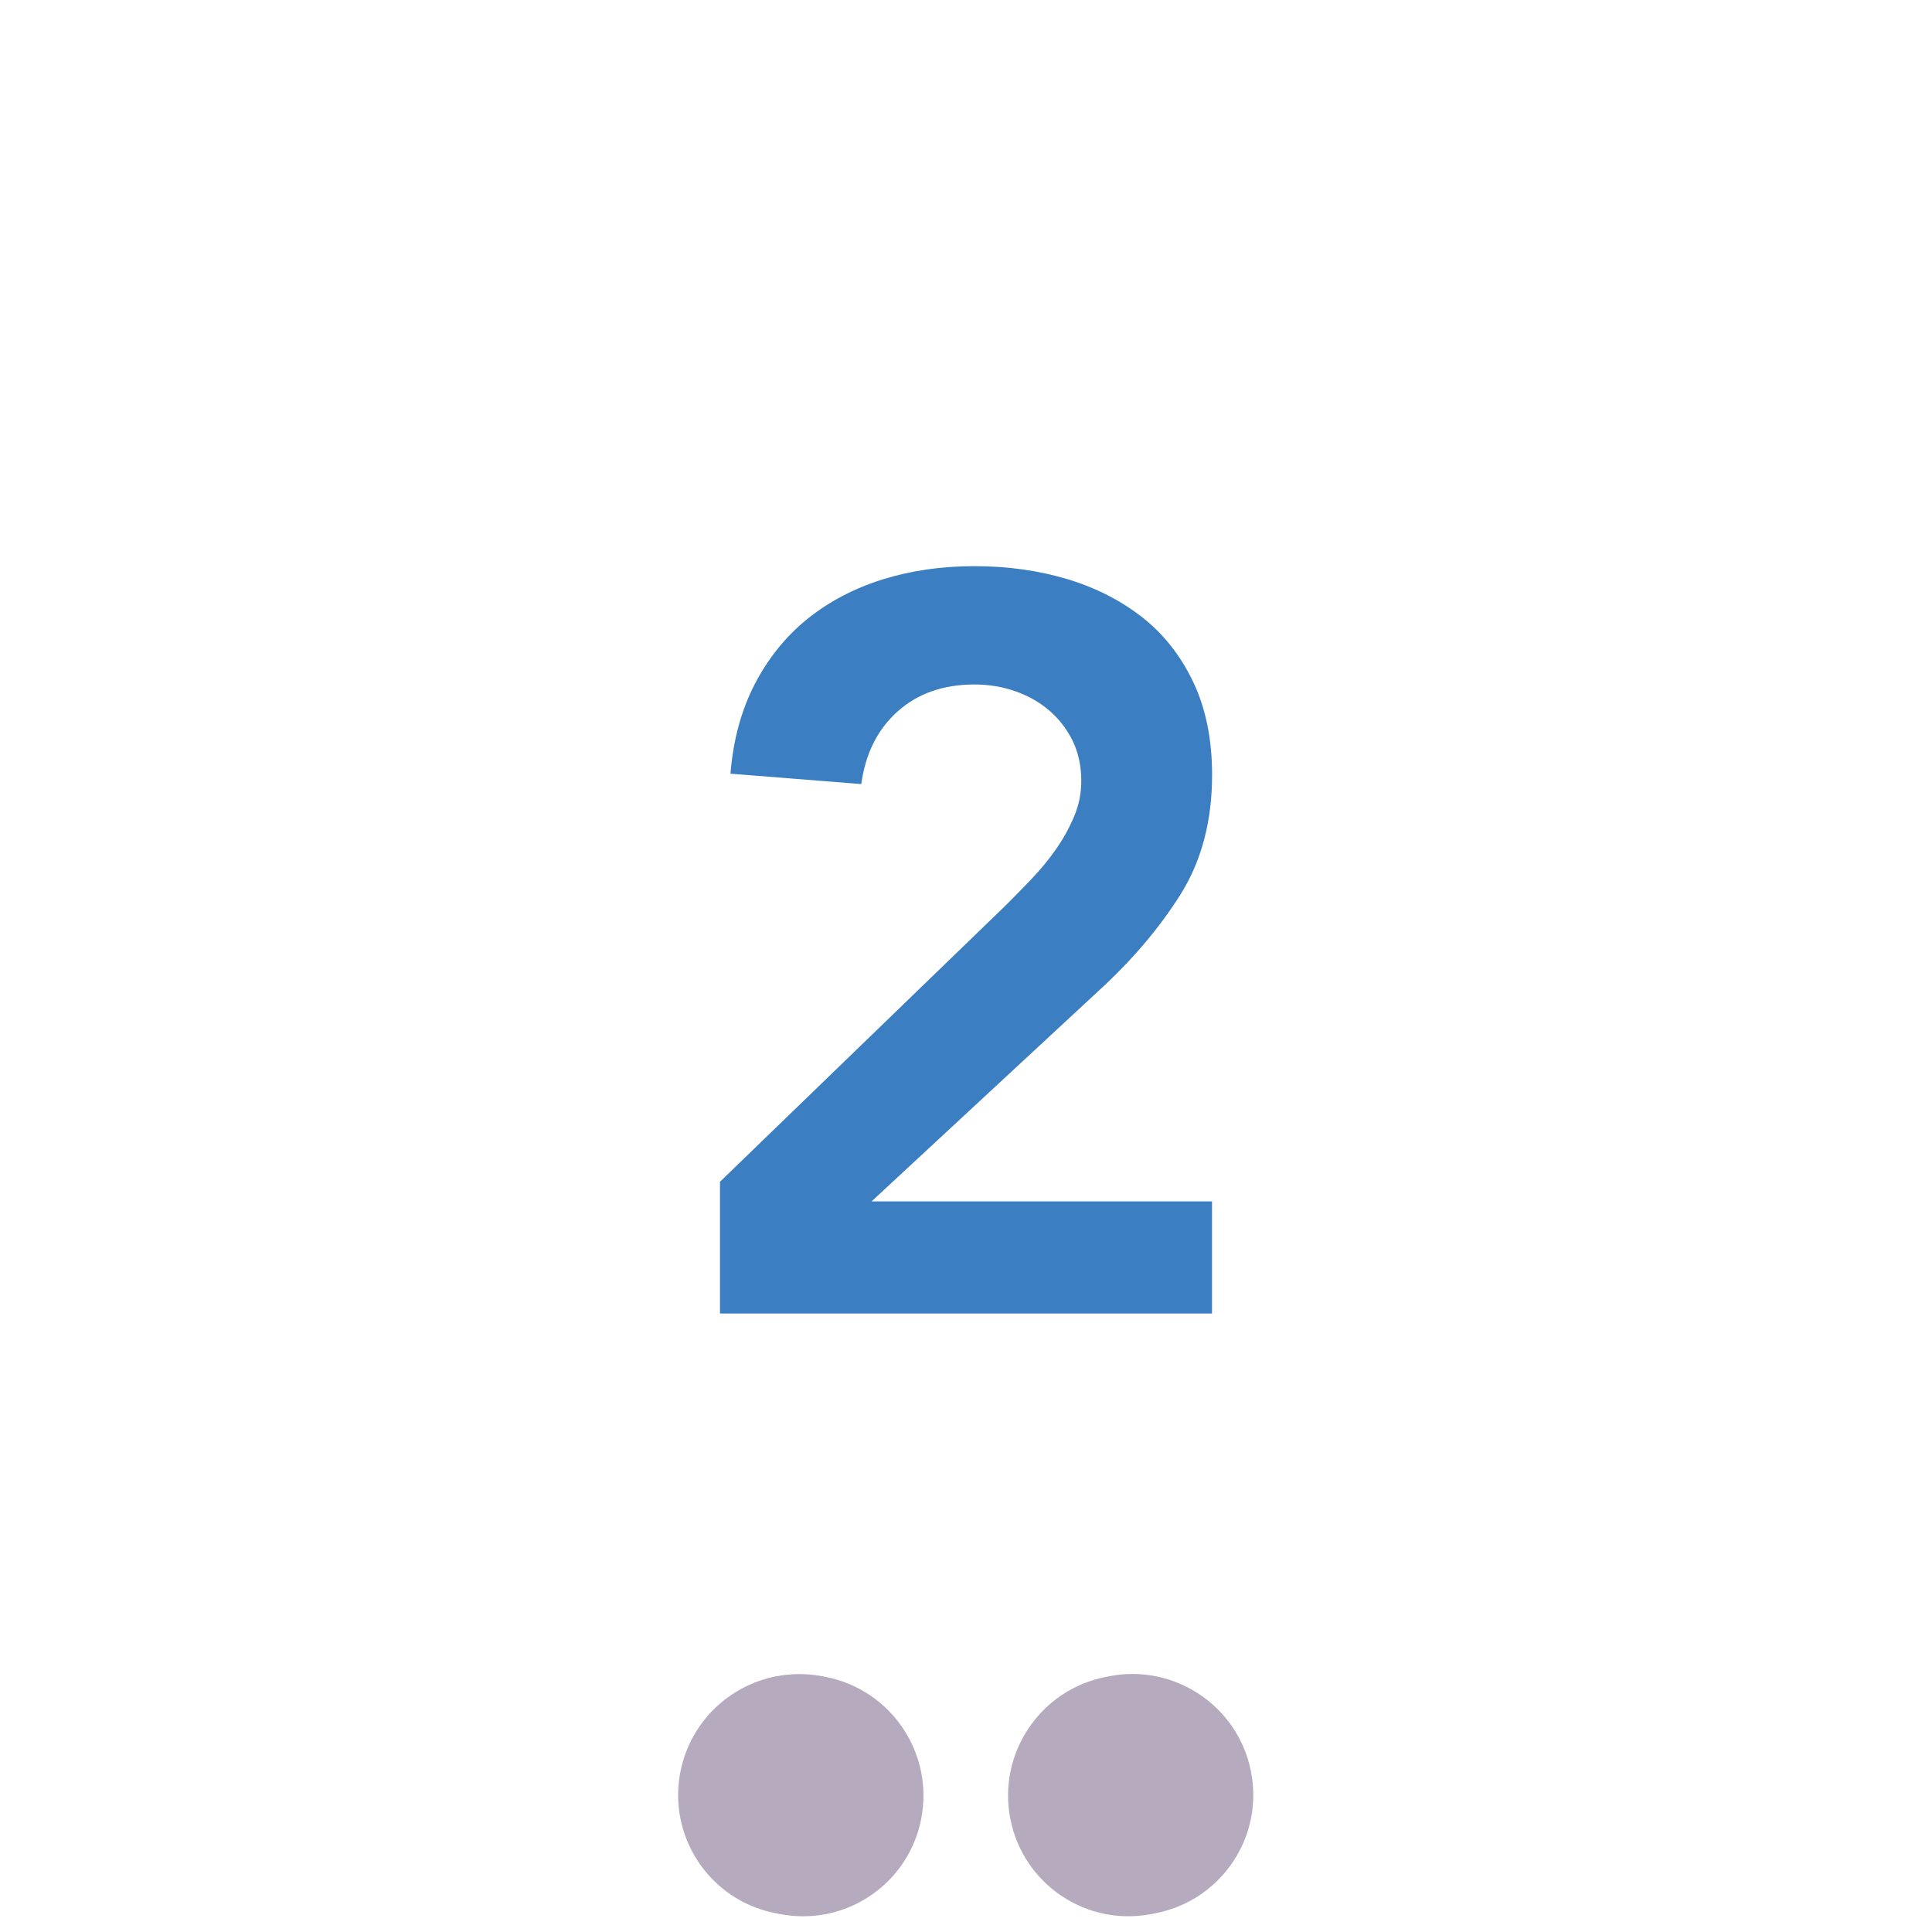<?xml version="1.0" encoding="utf-8"?>
<!-- Generator: Adobe Illustrator 22.0.0, SVG Export Plug-In . SVG Version: 6.00 Build 0)  -->
<svg role="img" aria-hidden="true" version="1.1" id="Layer_1" xmlns="http://www.w3.org/2000/svg" xmlns:xlink="http://www.w3.org/1999/xlink" x="0px" y="0px"
	 viewBox="0 0 24 24" style="enable-background:new 0 0 24 24;" xml:space="preserve">
  <title>2 credits</title>
  <style type="text/css">
	.st0{fill:#B6AABF;}
	.st1{fill:#3B7FC2;}
</style>
<path class="st0" d="M9.639,20.824c-0.579,0.114-1.061,0.564-1.185,1.178
	c-0.164,0.81,0.358,1.597,1.167,1.762c0.002,0,0.004,0.001,0.006,0.001
	c0,0,0.001,0,0.001,0c0.002,0,0.003,0.001,0.005,0.001
	c0.015,0.003,0.029,0.006,0.044,0.009c0.002,0,0.003,0.001,0.005,0.001
	c0,0,0.001,0,0.001,0c0.002,0,0.004,0.001,0.006,0.001
	c0.196,0.038,0.39,0.036,0.574,0c0.578-0.113,1.059-0.565,1.18-1.18
	c0.16-0.813-0.368-1.603-1.181-1.765l-0.04-0.008C10.024,20.786,9.826,20.788,9.639,20.824
	L9.639,20.824z M13.777,20.823c-0.001,0-0.002,0-0.003,0.001l-0.041,0.008
	c-0.813,0.161-1.342,0.951-1.182,1.764c0.159,0.81,0.942,1.338,1.752,1.181
	c0.002-0,0.005-0.001,0.007-0.001c0.003-0.001,0.006-0.001,0.009-0.002
	c0-0,0.001-0,0.001-0c0.002-0,0.006-0.001,0.008-0.002
	c0-0,0.001-0,0.001-0c0.015-0.003,0.029-0.006,0.044-0.009
	c0.807-0.166,1.329-0.952,1.166-1.761C15.378,21.191,14.589,20.664,13.777,20.823L13.777,20.823z"/>
<g>
	<path class="st1" d="M8.944,14.68l3.546-3.43c0.104-0.103,0.211-0.213,0.322-0.329
		c0.111-0.116,0.213-0.239,0.303-0.368c0.091-0.129,0.166-0.264,0.226-0.406
		c0.061-0.142,0.091-0.29,0.091-0.445c0-0.189-0.037-0.356-0.109-0.503
		c-0.073-0.146-0.17-0.271-0.29-0.374c-0.121-0.103-0.261-0.182-0.42-0.238
		c-0.159-0.056-0.328-0.084-0.509-0.084c-0.387,0-0.705,0.112-0.954,0.335
		c-0.25,0.224-0.399,0.524-0.451,0.902l-1.625-0.129c0.034-0.421,0.136-0.793,0.303-1.115
		c0.168-0.322,0.385-0.591,0.651-0.806s0.576-0.378,0.929-0.49
		c0.353-0.111,0.734-0.167,1.147-0.167c0.412,0,0.797,0.054,1.154,0.161
		c0.356,0.107,0.668,0.267,0.935,0.477c0.267,0.211,0.477,0.479,0.632,0.806
		c0.154,0.327,0.232,0.709,0.232,1.148c0,0.576-0.132,1.072-0.394,1.489
		c-0.263,0.417-0.6,0.814-1.013,1.192l-2.823,2.618h4.229v1.393h-6.112V14.68z"/>
</g>
</svg>
